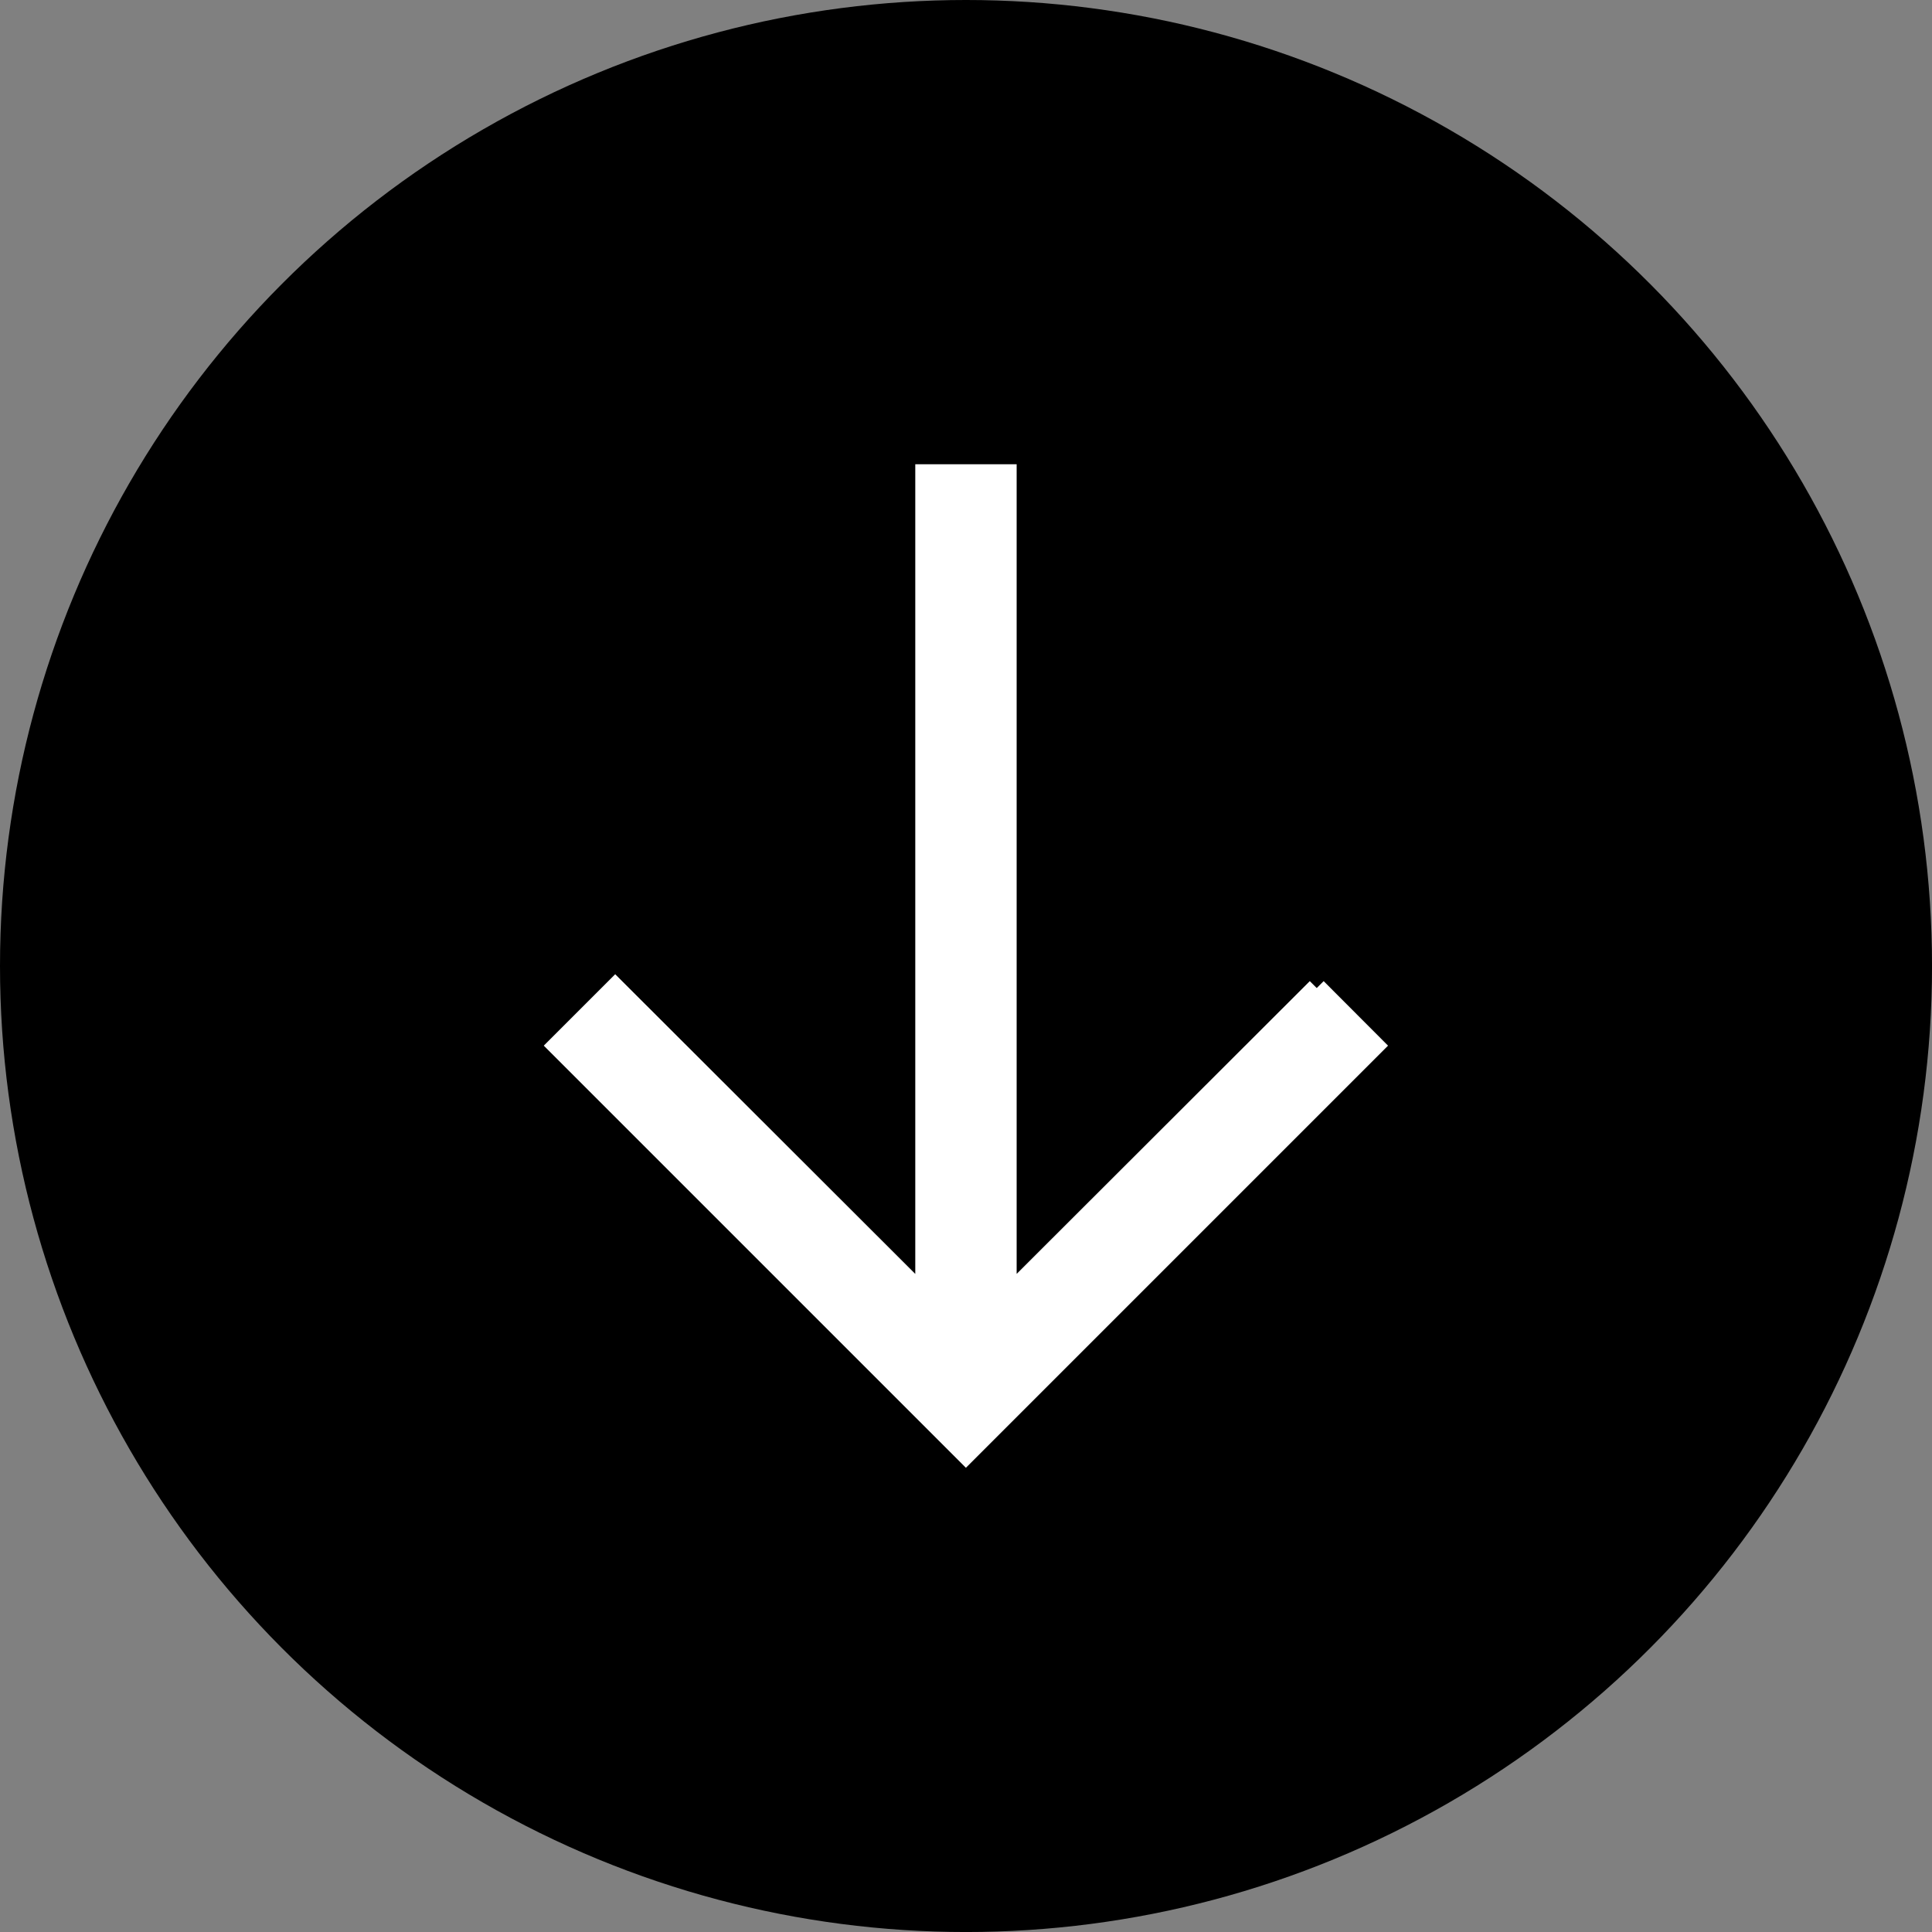 <?xml version="1.0" encoding="UTF-8"?>
<svg xmlns="http://www.w3.org/2000/svg" version="1.1" viewBox="0 0 78.869 78.869">
  <rect x="0" y="0" width="78.869" height="78.869" fill="#808080" stroke="none"/>
  <defs>
    <style>
      .cls-1 {
        fill: #fff;
        stroke: #fff;
        stroke-width: .8px;
      }
    </style>
  </defs>
  <!-- Generator: Adobe Illustrator 28.7.2, SVG Export Plug-In . SVG Version: 1.2.0 Build 154)  -->
  <g>
    <g id="Ebene_1">
      <g id="Ebene_1-2" data-name="Ebene_1">
        <circle cx="39.435" cy="39.435" r="39.435"/>
        <path id="noun-arrow-down-6210044" class="cls-1" d="M53.752,40.335l-12.65,12.633V19.352h-3.338v33.617l-12.65-12.633-2.35,2.35,16.667,16.667,16.667-16.667s-2.346-2.351-2.346-2.351Z"/>
      </g>
    </g>
  </g>
</svg>